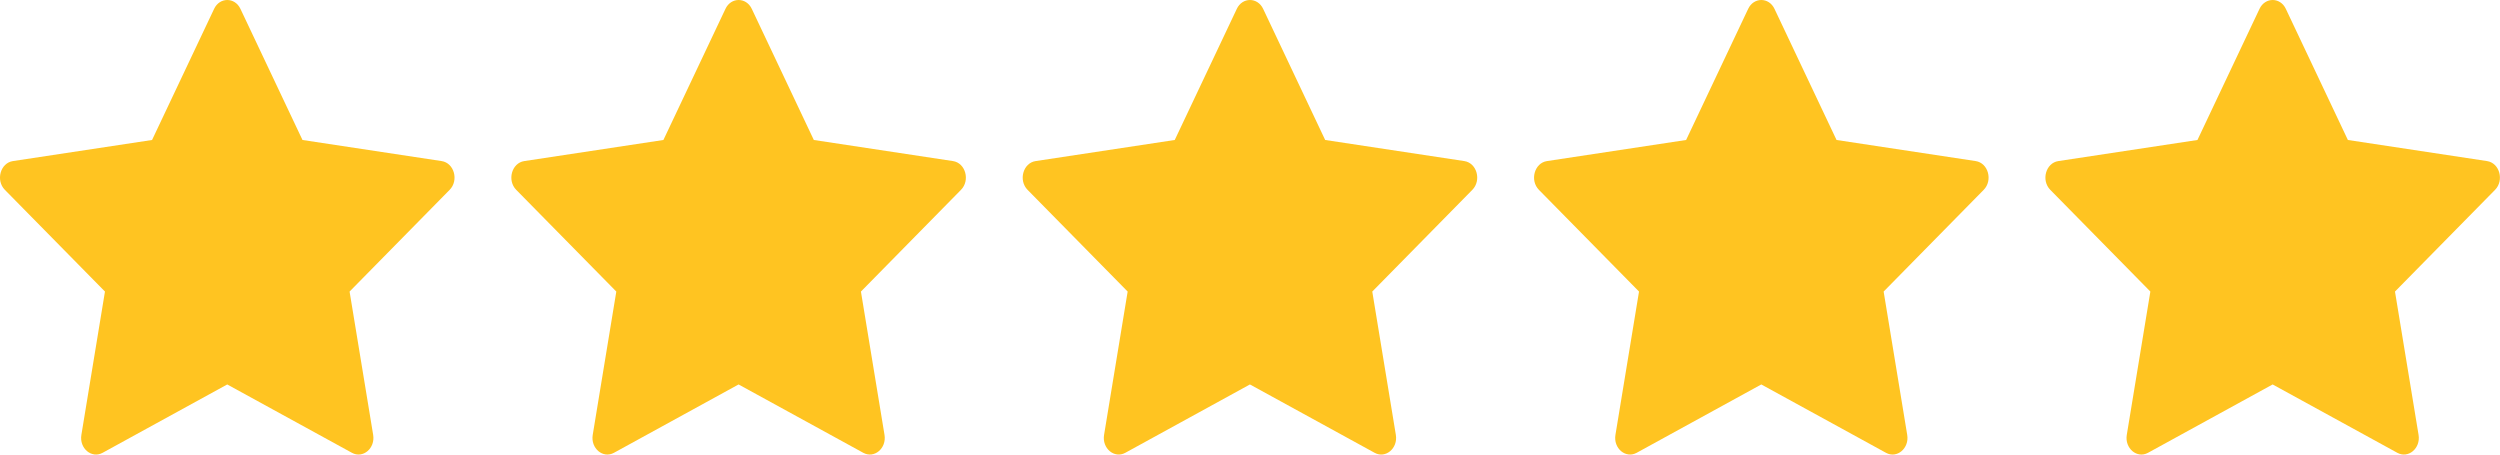 <svg width="132" height="24" viewBox="0 0 132 24" fill="none" xmlns="http://www.w3.org/2000/svg">
<path d="M5.416 23.909C4.837 24.226 4.18 23.67 4.297 22.962L5.542 15.394L0.257 10.024C-0.236 9.522 0.02 8.604 0.682 8.505L8.029 7.391L11.305 0.468C11.6 -0.156 12.4 -0.156 12.695 0.468L15.971 7.391L23.318 8.505C23.979 8.604 24.236 9.522 23.741 10.024L18.458 15.394L19.703 22.962C19.82 23.67 19.163 24.226 18.584 23.909L11.998 20.299L5.416 23.909Z" fill="#FFC421"/>
<path d="M32.415 23.909C31.836 24.226 31.179 23.67 31.296 22.962L32.541 15.394L27.257 10.024C26.763 9.522 27.02 8.604 27.681 8.505L35.028 7.391L38.304 0.468C38.599 -0.156 39.399 -0.156 39.694 0.468L42.97 7.391L50.317 8.505C50.978 8.604 51.235 9.522 50.74 10.024L45.457 15.394L46.702 22.962C46.819 23.67 46.162 24.226 45.583 23.909L38.997 20.299L32.415 23.909Z" fill="#FFC421"/>
<path d="M59.414 23.909C58.835 24.226 58.178 23.67 58.295 22.962L59.54 15.394L54.256 10.024C53.763 9.522 54.019 8.604 54.681 8.505L62.027 7.391L65.303 0.468C65.599 -0.156 66.398 -0.156 66.694 0.468L69.969 7.391L77.316 8.505C77.978 8.604 78.234 9.522 77.739 10.024L72.456 15.394L73.701 22.962C73.818 23.67 73.161 24.226 72.582 23.909L65.996 20.299L59.414 23.909Z" fill="#FFC421"/>
<path d="M86.414 23.909C85.835 24.226 85.178 23.67 85.295 22.962L86.54 15.394L81.255 10.024C80.762 9.522 81.019 8.604 81.68 8.505L89.027 7.391L92.303 0.468C92.598 -0.156 93.398 -0.156 93.693 0.468L96.969 7.391L104.316 8.505C104.977 8.604 105.234 9.522 104.739 10.024L99.456 15.394L100.701 22.962C100.818 23.67 100.161 24.226 99.582 23.909L92.996 20.299L86.414 23.909Z" fill="#FFC421"/>
<path d="M113.413 23.909C112.834 24.226 112.177 23.67 112.294 22.962L113.539 15.394L108.255 10.024C107.761 9.522 108.018 8.604 108.679 8.505L116.026 7.391L119.302 0.468C119.597 -0.156 120.397 -0.156 120.692 0.468L123.968 7.391L131.315 8.505C131.976 8.604 132.233 9.522 131.738 10.024L126.455 15.394L127.7 22.962C127.817 23.67 127.16 24.226 126.581 23.909L119.995 20.299L113.413 23.909Z" fill="#FFC421"/>
</svg>
